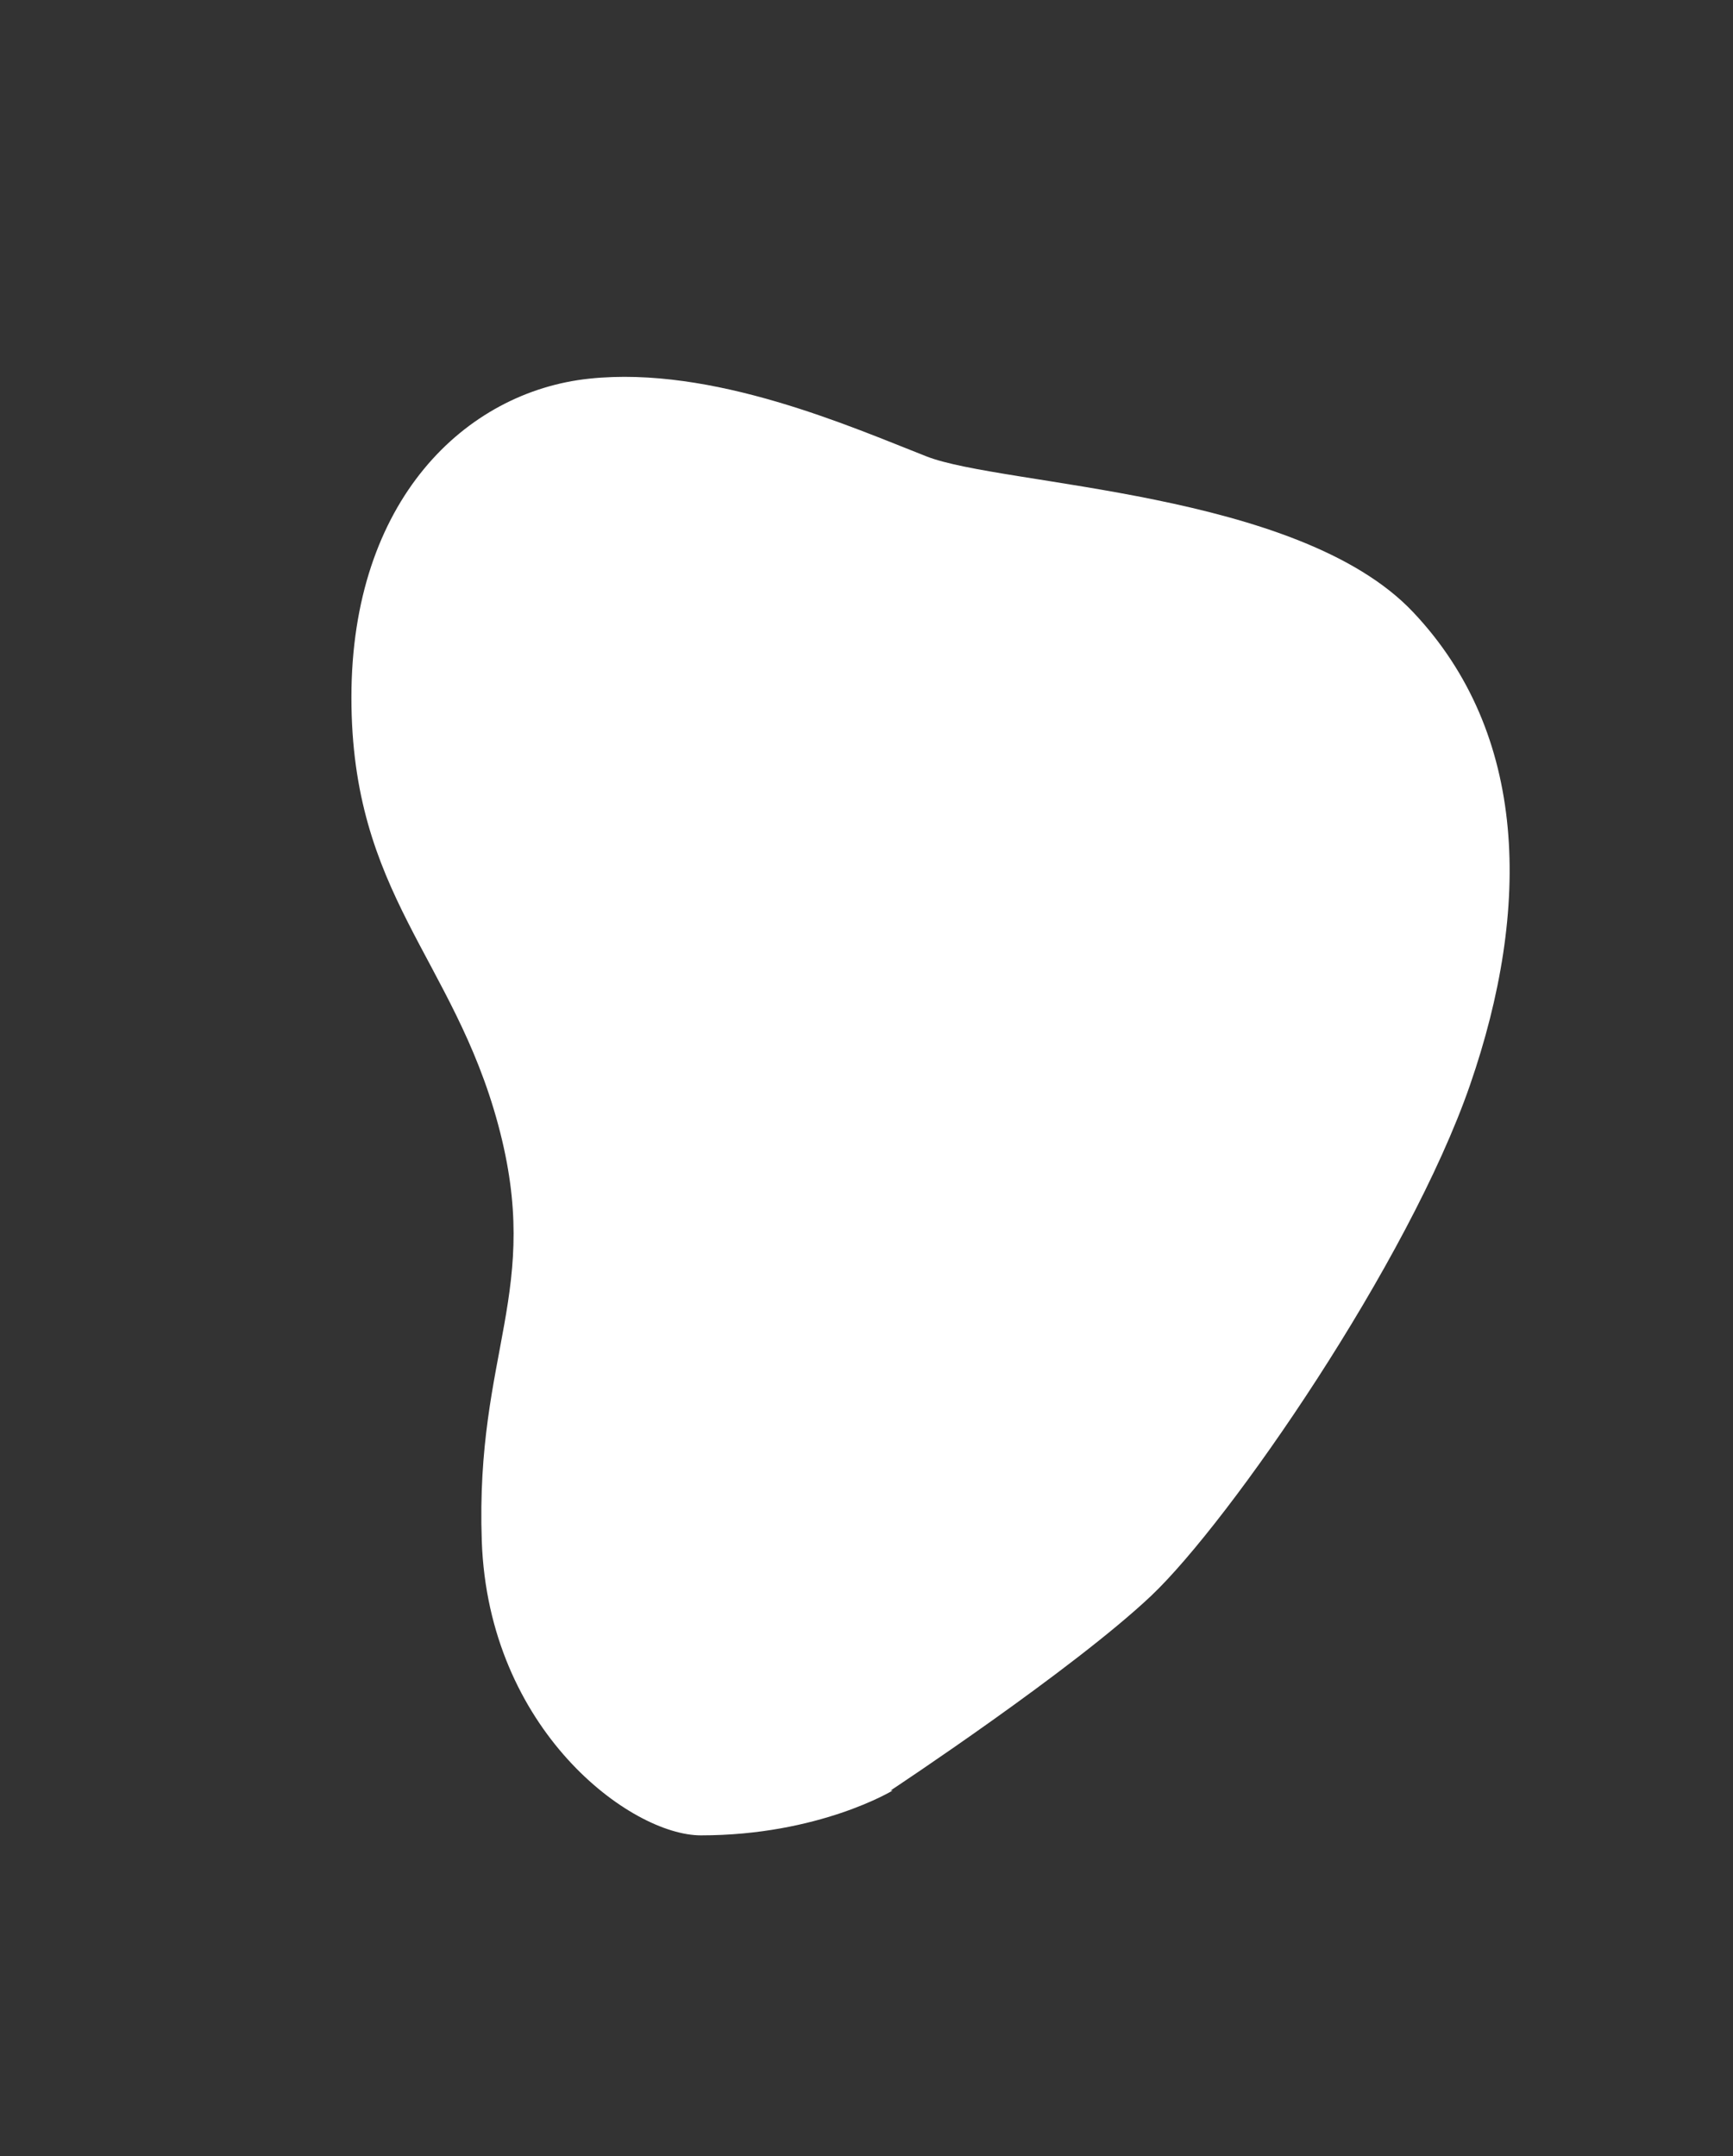 <?xml version="1.0" encoding="UTF-8"?> <!-- Generator: Adobe Illustrator 23.1.0, SVG Export Plug-In . SVG Version: 6.00 Build 0) --> <svg xmlns="http://www.w3.org/2000/svg" xmlns:xlink="http://www.w3.org/1999/xlink" id="Layer_1" x="0px" y="0px" viewBox="0 0 90 112" style="enable-background:new 0 0 90 112;" xml:space="preserve"><rect x="0" y="0" width="90" height="112" fill="#333333" stroke="none"/> <style type="text/css"> .st0{fill:#F4C55C;} .st1{fill:#FFFFFF;} </style> <path class="st0" d="M-171.93,139.05c8.53,0.17,16.56-6.74,16.64-15.19c0.09-8.45-8.15-19.44-21.33-17.58 c-7.25,1.02-7.77-0.09-10.58,2.9c-2.82,2.99-0.34,7,0.85,10.07s2.73,6.31,2.99,10.33C-183.11,133.59-180.47,138.88-171.93,139.05z"></path> <path class="st0" d="M-190.49-3.71c-6.26-2.73-10.85-14.44-21.16-12.63c-12.97,2.28-17.41,13.09-16.38,24.58 c1.02,11.49,14,17.07,28.45,19.23s29.02-0.91,29.81-13.54C-168.98,1.29-184.23-0.98-190.49-3.71z"></path> <path class="st1" d="M76.34,56.37c3.19-9.22,3.02-18.26-2.96-24.58c-5.97-6.31-21.33-6.54-25.26-8.08s-11.09-4.72-17.52-4.04 c-6.43,0.68-12.35,6.32-12.35,16.56s5.29,13.54,7.62,22.19s-1.19,11.78-0.85,21.62s7.74,15.3,11.38,15.3c6.14,0,9.96-2.33,9.96-2.33 h-0.11c0.11-0.07,9.47-6.27,13.54-10.12C63.88,79.01,73.15,65.58,76.34,56.37z"></path> </svg> 